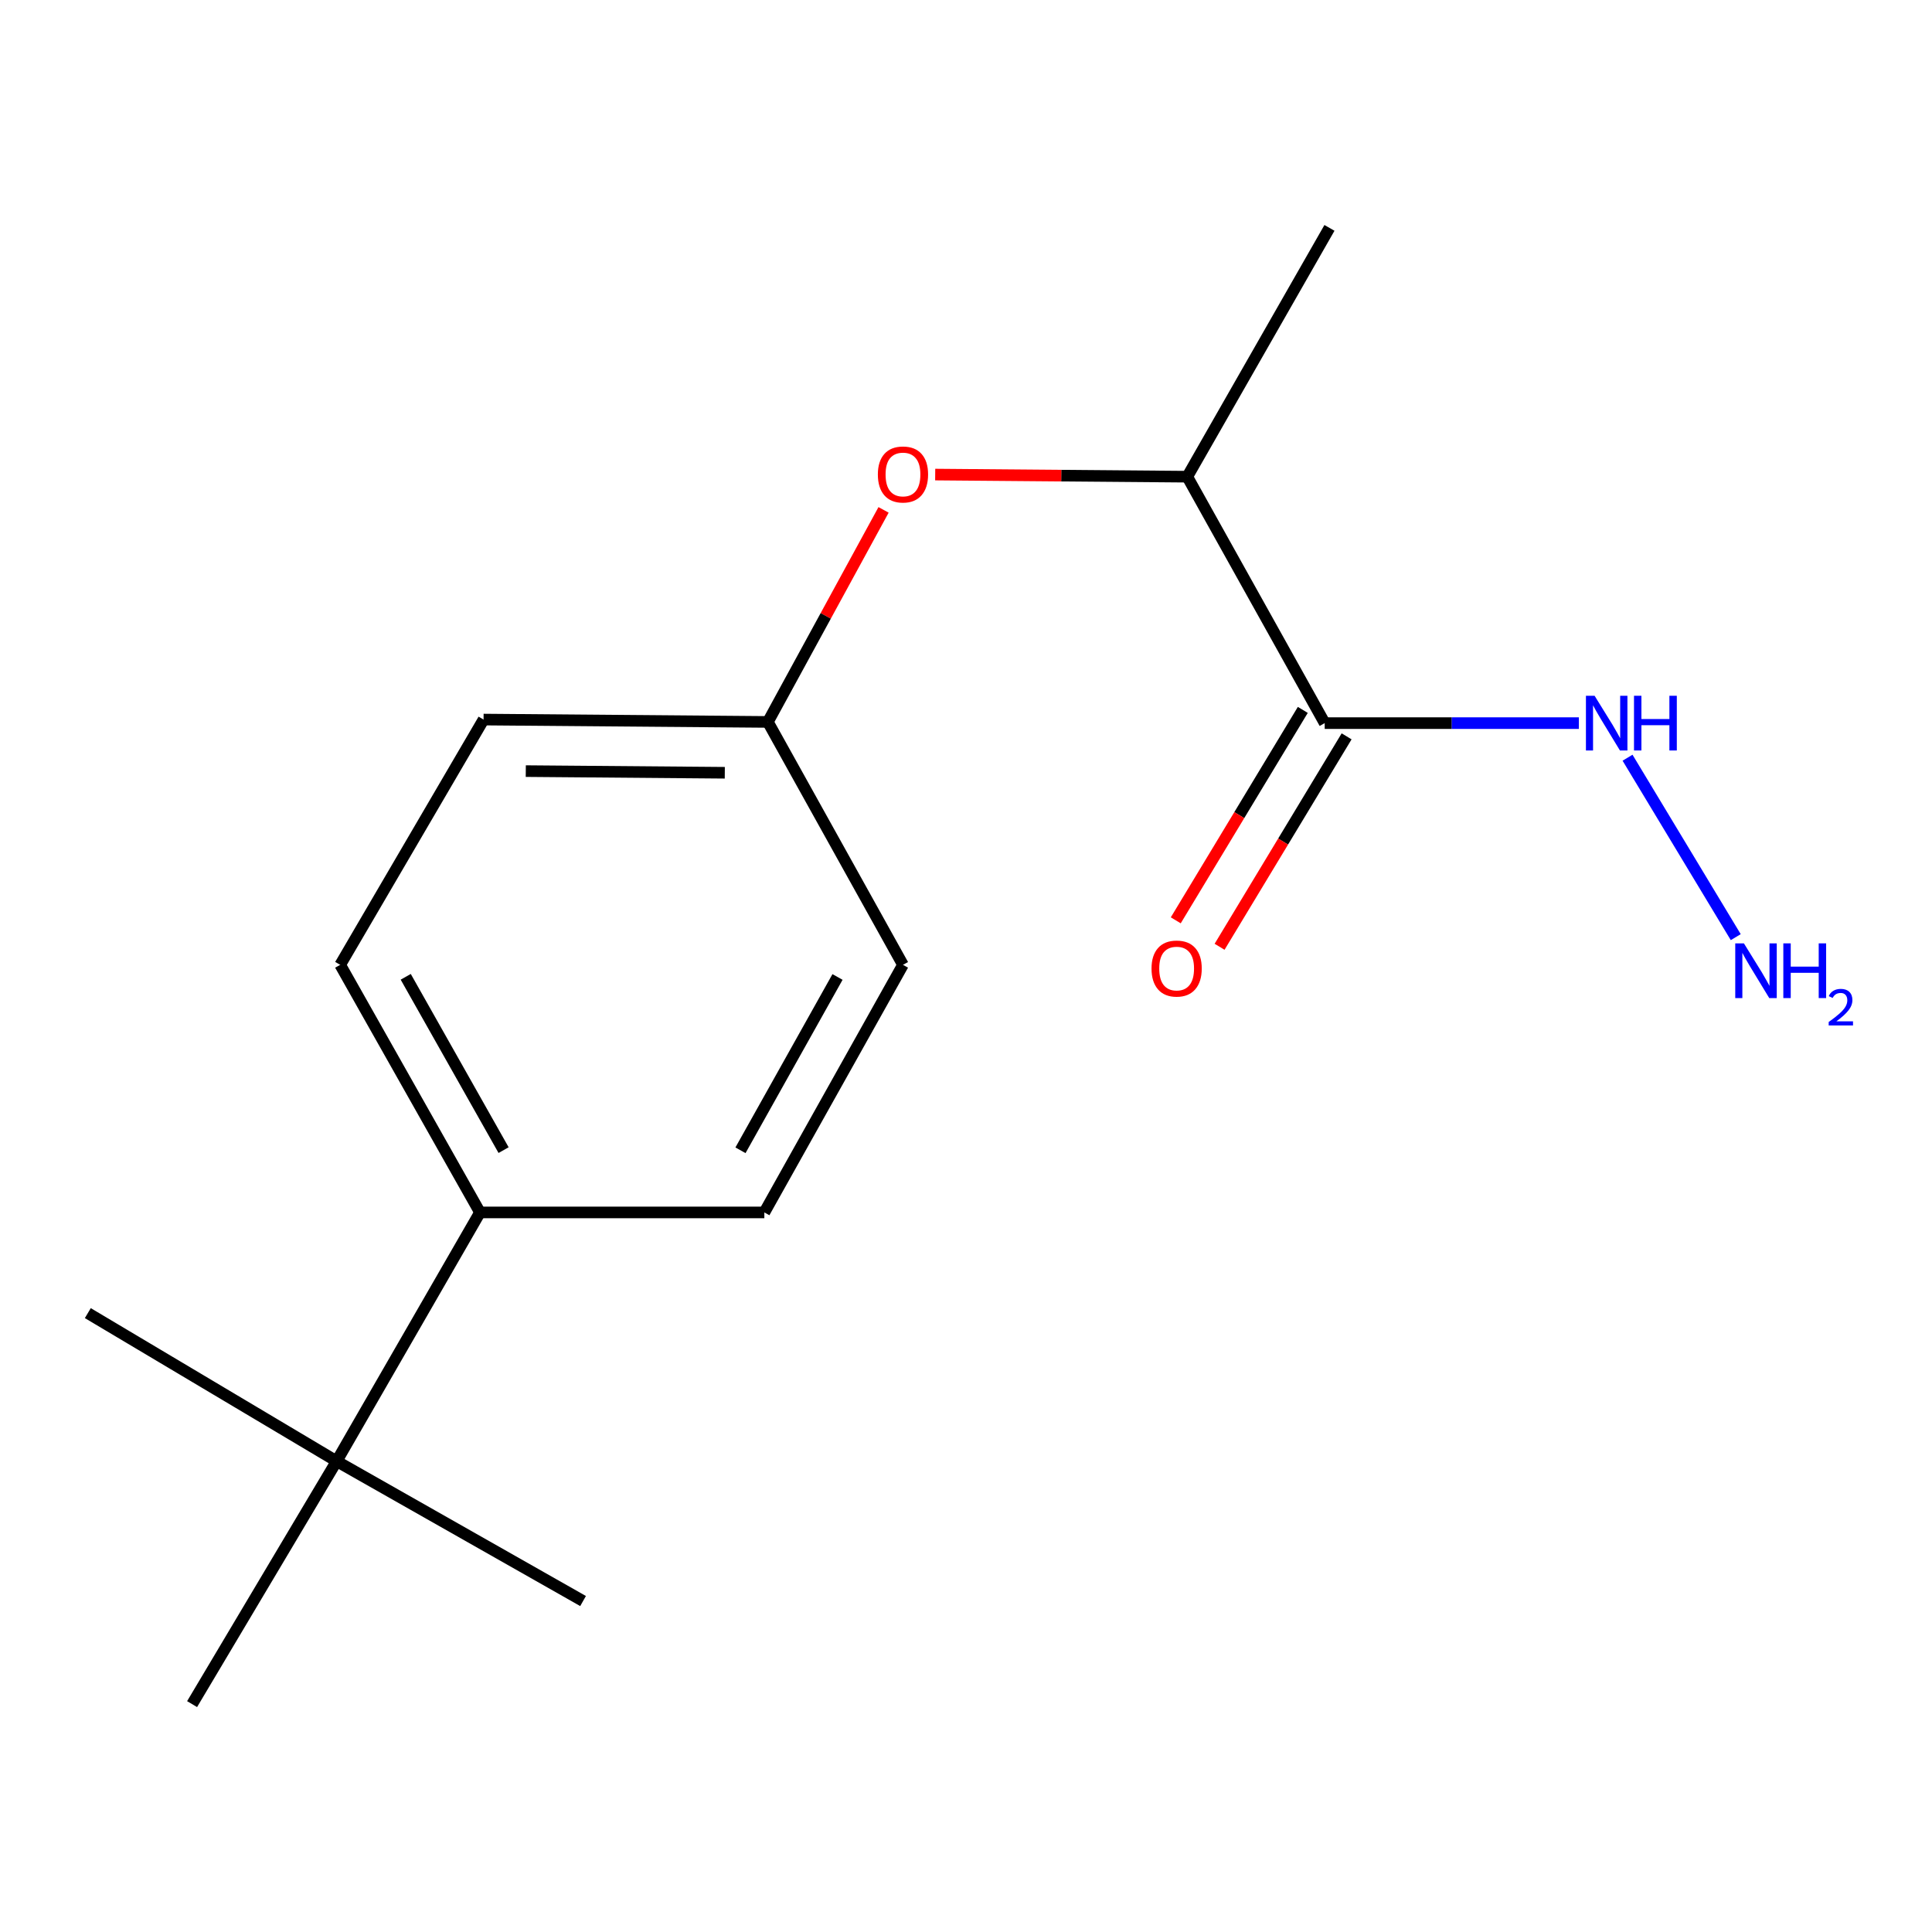 <?xml version='1.0' encoding='iso-8859-1'?>
<svg version='1.1' baseProfile='full'
              xmlns='http://www.w3.org/2000/svg'
                      xmlns:rdkit='http://www.rdkit.org/xml'
                      xmlns:xlink='http://www.w3.org/1999/xlink'
                  xml:space='preserve'
width='1000px' height='1000px' viewBox='0 0 1000 1000'>
<!-- END OF HEADER -->
<rect style='opacity:1.0;fill:#FFFFFF;stroke:none' width='1000' height='1000' x='0' y='0'> </rect>
<path class='bond-0' d='M 685.667,374.289 L 614.532,246.738' style='fill:none;fill-rule:evenodd;stroke:#000000;stroke-width:6px;stroke-linecap:butt;stroke-linejoin:miter;stroke-opacity:1' />
<path class='bond-4' d='M 674.327,367.443 L 641.448,421.903' style='fill:none;fill-rule:evenodd;stroke:#000000;stroke-width:6px;stroke-linecap:butt;stroke-linejoin:miter;stroke-opacity:1' />
<path class='bond-4' d='M 641.448,421.903 L 608.57,476.363' style='fill:none;fill-rule:evenodd;stroke:#FF0000;stroke-width:6px;stroke-linecap:butt;stroke-linejoin:miter;stroke-opacity:1' />
<path class='bond-4' d='M 697.007,381.135 L 664.129,435.595' style='fill:none;fill-rule:evenodd;stroke:#000000;stroke-width:6px;stroke-linecap:butt;stroke-linejoin:miter;stroke-opacity:1' />
<path class='bond-4' d='M 664.129,435.595 L 631.251,490.055' style='fill:none;fill-rule:evenodd;stroke:#FF0000;stroke-width:6px;stroke-linecap:butt;stroke-linejoin:miter;stroke-opacity:1' />
<path class='bond-5' d='M 685.667,374.289 L 751.447,374.289' style='fill:none;fill-rule:evenodd;stroke:#000000;stroke-width:6px;stroke-linecap:butt;stroke-linejoin:miter;stroke-opacity:1' />
<path class='bond-5' d='M 751.447,374.289 L 817.227,374.289' style='fill:none;fill-rule:evenodd;stroke:#0000FF;stroke-width:6px;stroke-linecap:butt;stroke-linejoin:miter;stroke-opacity:1' />
<path class='bond-1' d='M 614.532,246.738 L 549.294,246.19' style='fill:none;fill-rule:evenodd;stroke:#000000;stroke-width:6px;stroke-linecap:butt;stroke-linejoin:miter;stroke-opacity:1' />
<path class='bond-1' d='M 549.294,246.19 L 484.055,245.642' style='fill:none;fill-rule:evenodd;stroke:#FF0000;stroke-width:6px;stroke-linecap:butt;stroke-linejoin:miter;stroke-opacity:1' />
<path class='bond-15' d='M 614.532,246.738 L 688.125,117.951' style='fill:none;fill-rule:evenodd;stroke:#000000;stroke-width:6px;stroke-linecap:butt;stroke-linejoin:miter;stroke-opacity:1' />
<path class='bond-8' d='M 457.332,263.912 L 427.39,318.791' style='fill:none;fill-rule:evenodd;stroke:#FF0000;stroke-width:6px;stroke-linecap:butt;stroke-linejoin:miter;stroke-opacity:1' />
<path class='bond-8' d='M 427.39,318.791 L 397.448,373.671' style='fill:none;fill-rule:evenodd;stroke:#000000;stroke-width:6px;stroke-linecap:butt;stroke-linejoin:miter;stroke-opacity:1' />
<path class='bond-2' d='M 174.242,756.323 L 248.438,627.551' style='fill:none;fill-rule:evenodd;stroke:#000000;stroke-width:6px;stroke-linecap:butt;stroke-linejoin:miter;stroke-opacity:1' />
<path class='bond-12' d='M 174.242,756.323 L 45.455,679.669' style='fill:none;fill-rule:evenodd;stroke:#000000;stroke-width:6px;stroke-linecap:butt;stroke-linejoin:miter;stroke-opacity:1' />
<path class='bond-13' d='M 174.242,756.323 L 99.427,882.049' style='fill:none;fill-rule:evenodd;stroke:#000000;stroke-width:6px;stroke-linecap:butt;stroke-linejoin:miter;stroke-opacity:1' />
<path class='bond-14' d='M 174.242,756.323 L 301.793,828.694' style='fill:none;fill-rule:evenodd;stroke:#000000;stroke-width:6px;stroke-linecap:butt;stroke-linejoin:miter;stroke-opacity:1' />
<path class='bond-3' d='M 248.438,627.551 L 176.082,499.397' style='fill:none;fill-rule:evenodd;stroke:#000000;stroke-width:6px;stroke-linecap:butt;stroke-linejoin:miter;stroke-opacity:1' />
<path class='bond-3' d='M 260.655,595.302 L 210.005,505.594' style='fill:none;fill-rule:evenodd;stroke:#000000;stroke-width:6px;stroke-linecap:butt;stroke-linejoin:miter;stroke-opacity:1' />
<path class='bond-16' d='M 248.438,627.551 L 395.623,627.551' style='fill:none;fill-rule:evenodd;stroke:#000000;stroke-width:6px;stroke-linecap:butt;stroke-linejoin:miter;stroke-opacity:1' />
<path class='bond-9' d='M 842.412,392.19 L 898.422,485.065' style='fill:none;fill-rule:evenodd;stroke:#0000FF;stroke-width:6px;stroke-linecap:butt;stroke-linejoin:miter;stroke-opacity:1' />
<path class='bond-6' d='M 176.082,499.397 L 250.292,372.449' style='fill:none;fill-rule:evenodd;stroke:#000000;stroke-width:6px;stroke-linecap:butt;stroke-linejoin:miter;stroke-opacity:1' />
<path class='bond-7' d='M 395.623,627.551 L 467.376,499.397' style='fill:none;fill-rule:evenodd;stroke:#000000;stroke-width:6px;stroke-linecap:butt;stroke-linejoin:miter;stroke-opacity:1' />
<path class='bond-7' d='M 383.27,595.385 L 433.497,505.677' style='fill:none;fill-rule:evenodd;stroke:#000000;stroke-width:6px;stroke-linecap:butt;stroke-linejoin:miter;stroke-opacity:1' />
<path class='bond-10' d='M 397.448,373.671 L 467.376,499.397' style='fill:none;fill-rule:evenodd;stroke:#000000;stroke-width:6px;stroke-linecap:butt;stroke-linejoin:miter;stroke-opacity:1' />
<path class='bond-11' d='M 397.448,373.671 L 250.292,372.449' style='fill:none;fill-rule:evenodd;stroke:#000000;stroke-width:6px;stroke-linecap:butt;stroke-linejoin:miter;stroke-opacity:1' />
<path class='bond-11' d='M 375.155,399.98 L 272.146,399.125' style='fill:none;fill-rule:evenodd;stroke:#000000;stroke-width:6px;stroke-linecap:butt;stroke-linejoin:miter;stroke-opacity:1' />
<path  class='atom-2' d='M 454.376 245.582
Q 454.376 238.782, 457.736 234.982
Q 461.096 231.182, 467.376 231.182
Q 473.656 231.182, 477.016 234.982
Q 480.376 238.782, 480.376 245.582
Q 480.376 252.462, 476.976 256.382
Q 473.576 260.262, 467.376 260.262
Q 461.136 260.262, 457.736 256.382
Q 454.376 252.502, 454.376 245.582
M 467.376 257.062
Q 471.696 257.062, 474.016 254.182
Q 476.376 251.262, 476.376 245.582
Q 476.376 240.022, 474.016 237.222
Q 471.696 234.382, 467.376 234.382
Q 463.056 234.382, 460.696 237.182
Q 458.376 239.982, 458.376 245.582
Q 458.376 251.302, 460.696 254.182
Q 463.056 257.062, 467.376 257.062
' fill='#FF0000'/>
<path  class='atom-5' d='M 596.027 501.316
Q 596.027 494.516, 599.387 490.716
Q 602.747 486.916, 609.027 486.916
Q 615.307 486.916, 618.667 490.716
Q 622.027 494.516, 622.027 501.316
Q 622.027 508.196, 618.627 512.116
Q 615.227 515.996, 609.027 515.996
Q 602.787 515.996, 599.387 512.116
Q 596.027 508.236, 596.027 501.316
M 609.027 512.796
Q 613.347 512.796, 615.667 509.916
Q 618.027 506.996, 618.027 501.316
Q 618.027 495.756, 615.667 492.956
Q 613.347 490.116, 609.027 490.116
Q 604.707 490.116, 602.347 492.916
Q 600.027 495.716, 600.027 501.316
Q 600.027 507.036, 602.347 509.916
Q 604.707 512.796, 609.027 512.796
' fill='#FF0000'/>
<path  class='atom-6' d='M 825.356 360.129
L 834.636 375.129
Q 835.556 376.609, 837.036 379.289
Q 838.516 381.969, 838.596 382.129
L 838.596 360.129
L 842.356 360.129
L 842.356 388.449
L 838.476 388.449
L 828.516 372.049
Q 827.356 370.129, 826.116 367.929
Q 824.916 365.729, 824.556 365.049
L 824.556 388.449
L 820.876 388.449
L 820.876 360.129
L 825.356 360.129
' fill='#0000FF'/>
<path  class='atom-6' d='M 845.756 360.129
L 849.596 360.129
L 849.596 372.169
L 864.076 372.169
L 864.076 360.129
L 867.916 360.129
L 867.916 388.449
L 864.076 388.449
L 864.076 375.369
L 849.596 375.369
L 849.596 388.449
L 845.756 388.449
L 845.756 360.129
' fill='#0000FF'/>
<path  class='atom-10' d='M 902.643 488.283
L 911.923 503.283
Q 912.843 504.763, 914.323 507.443
Q 915.803 510.123, 915.883 510.283
L 915.883 488.283
L 919.643 488.283
L 919.643 516.603
L 915.763 516.603
L 905.803 500.203
Q 904.643 498.283, 903.403 496.083
Q 902.203 493.883, 901.843 493.203
L 901.843 516.603
L 898.163 516.603
L 898.163 488.283
L 902.643 488.283
' fill='#0000FF'/>
<path  class='atom-10' d='M 923.043 488.283
L 926.883 488.283
L 926.883 500.323
L 941.363 500.323
L 941.363 488.283
L 945.203 488.283
L 945.203 516.603
L 941.363 516.603
L 941.363 503.523
L 926.883 503.523
L 926.883 516.603
L 923.043 516.603
L 923.043 488.283
' fill='#0000FF'/>
<path  class='atom-10' d='M 946.576 515.61
Q 947.262 513.841, 948.899 512.864
Q 950.536 511.861, 952.806 511.861
Q 955.631 511.861, 957.215 513.392
Q 958.799 514.923, 958.799 517.642
Q 958.799 520.414, 956.74 523.002
Q 954.707 525.589, 950.483 528.651
L 959.116 528.651
L 959.116 530.763
L 946.523 530.763
L 946.523 528.994
Q 950.008 526.513, 952.067 524.665
Q 954.153 522.817, 955.156 521.154
Q 956.159 519.49, 956.159 517.774
Q 956.159 515.979, 955.261 514.976
Q 954.364 513.973, 952.806 513.973
Q 951.301 513.973, 950.298 514.58
Q 949.295 515.187, 948.582 516.534
L 946.576 515.61
' fill='#0000FF'/>
</svg>
